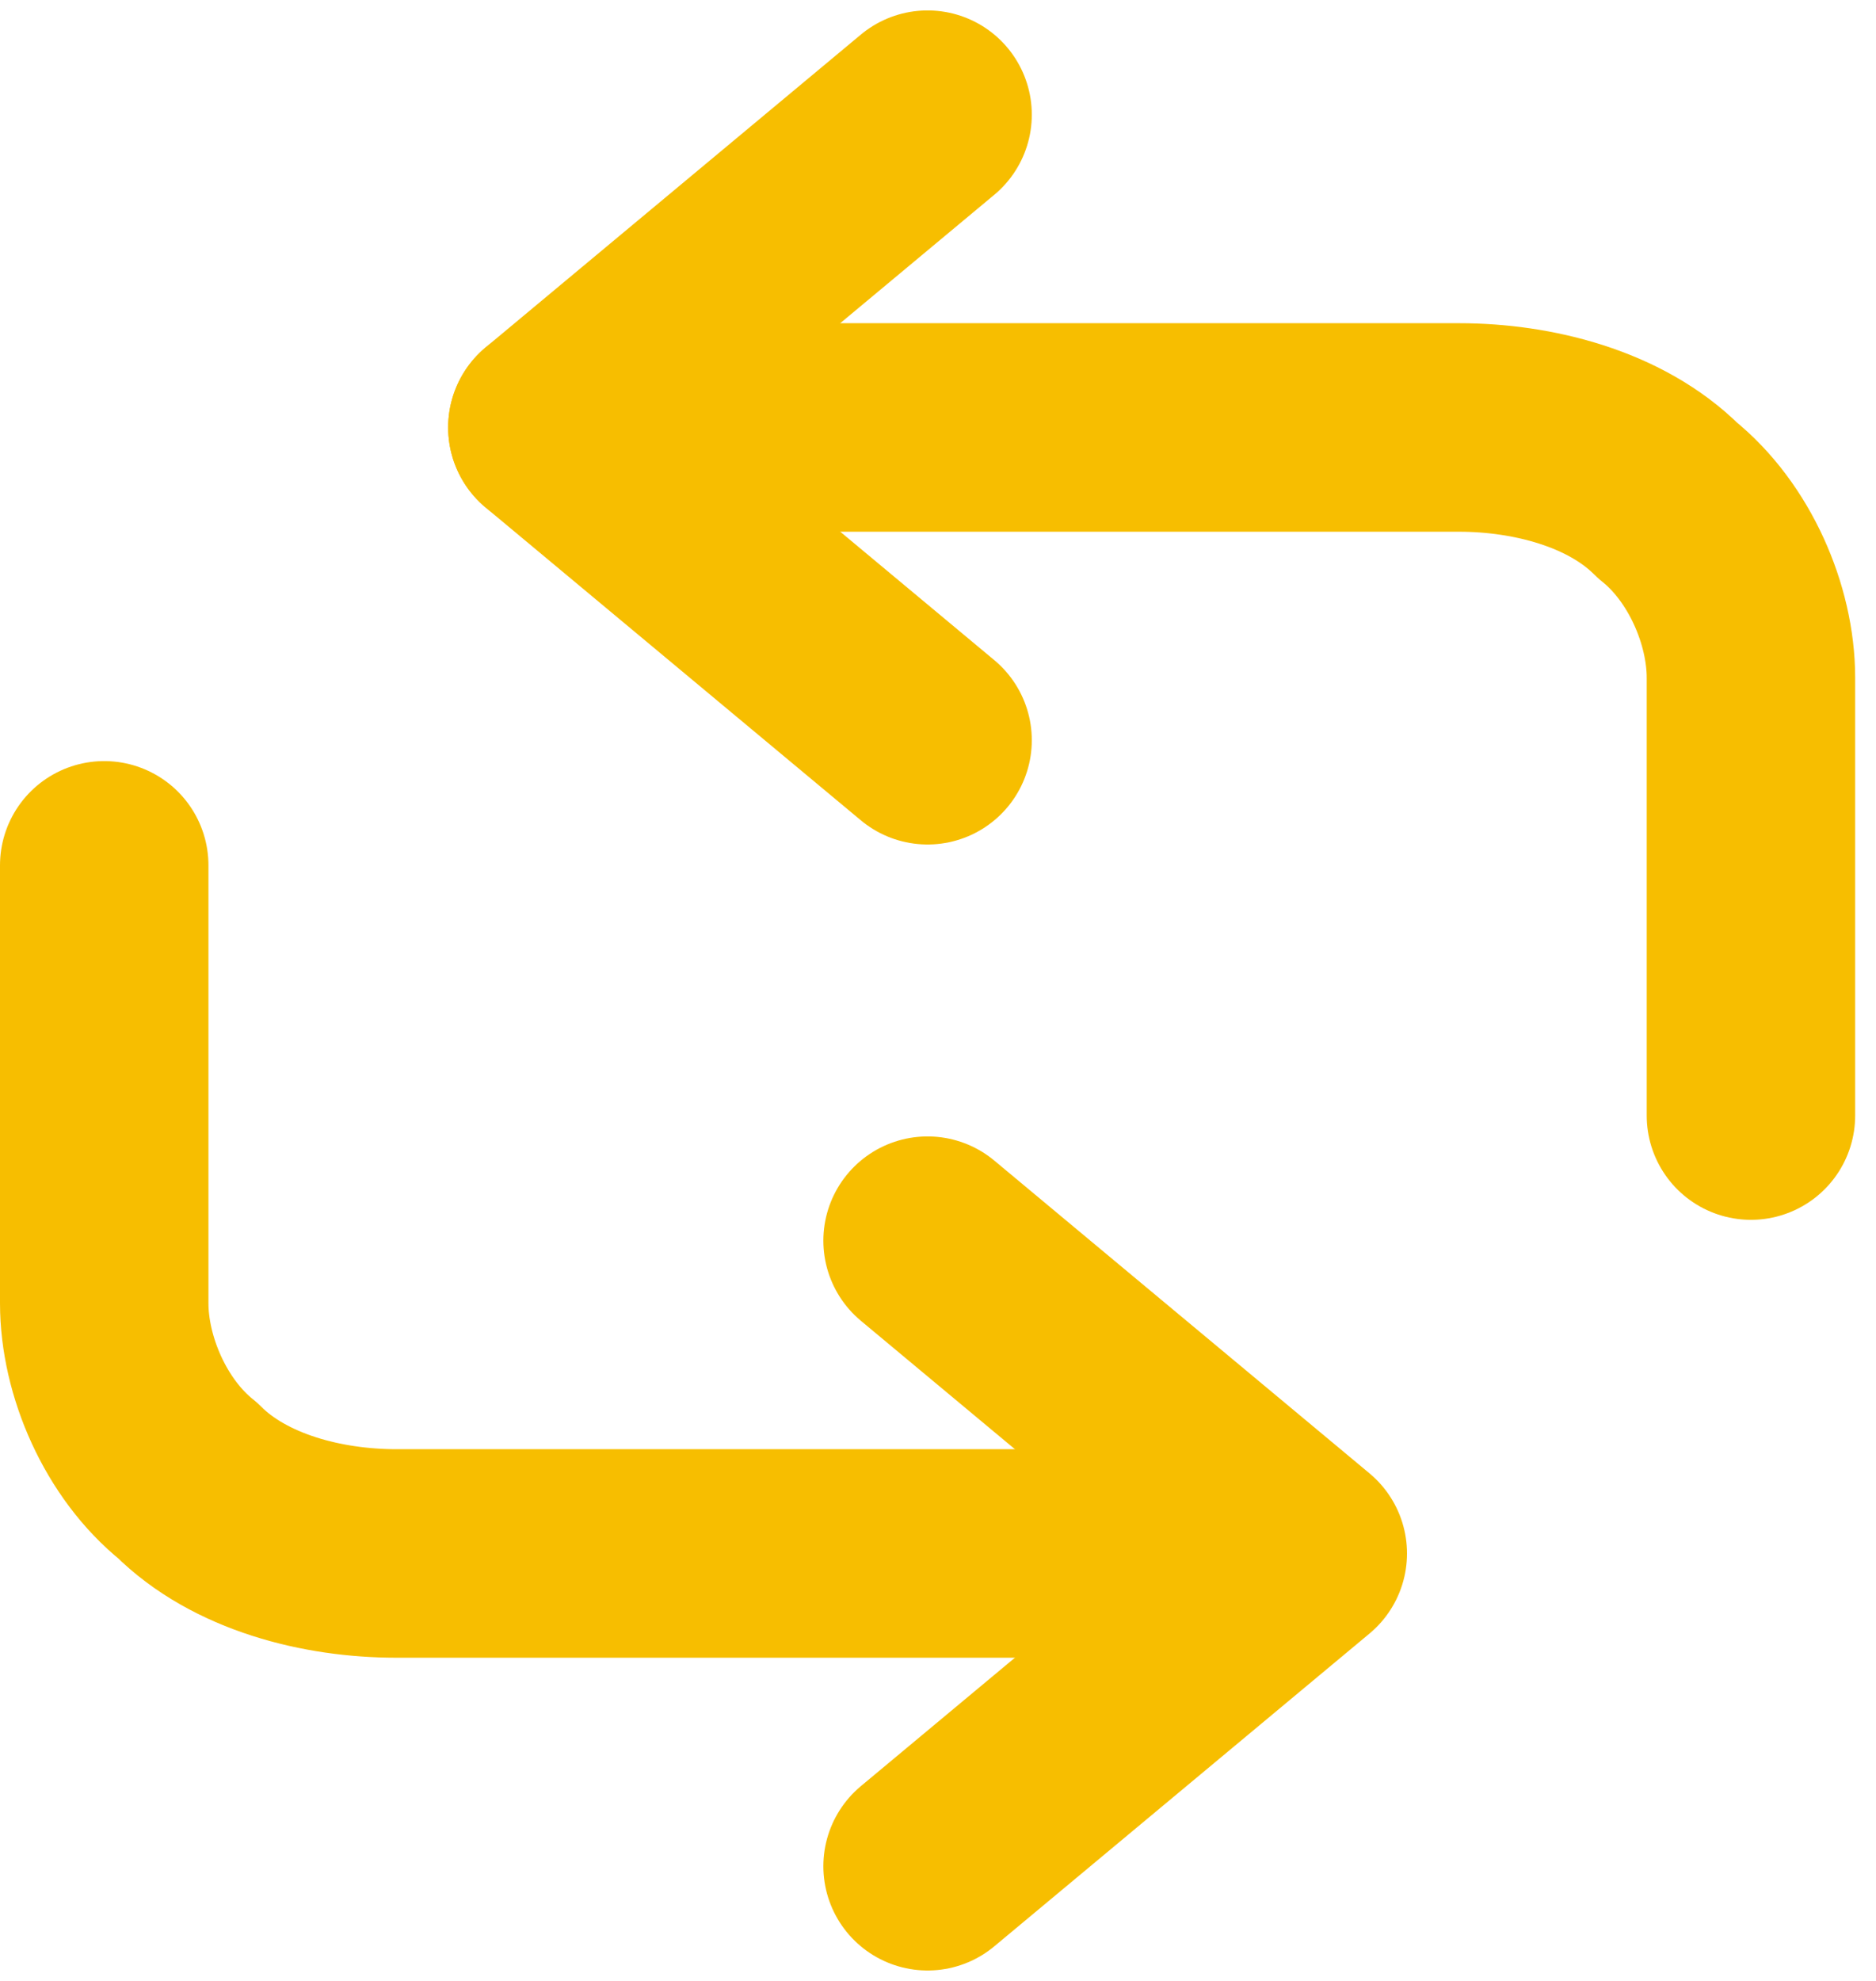 <?xml version="1.0" encoding="UTF-8"?>
<svg id="Capa_1" xmlns="http://www.w3.org/2000/svg" version="1.1" viewBox="0 0 18 19">
  <!-- Generator: Adobe Illustrator 29.2.1, SVG Export Plug-In . SVG Version: 2.1.0 Build 116)  -->
  <defs>
    <style>
      .st0, .st1 {
        fill: none;
      }

      .st1 {
        stroke: #f7be00;
        stroke-linecap: round;
        stroke-linejoin: round;
        stroke-width: 2px;
      }
    </style>
  </defs>
  <rect class="st0" width="18" height="19"/>
  <path class="st1" d="M8.9,7.1l-3.6-3,3.6-3"/>
  <path class="st1" d="M16.8,10.7v-4.2c0-.6-.3-1.3-.8-1.7-.5-.5-1.3-.7-2-.7H5.3"/>
  <path class="st1" d="M8.9,11.9l3.6,3-3.6,3"/>
  <path class="st1" d="M1,8.3v4.2c0,.6.3,1.3.8,1.7.5.5,1.3.7,2,.7h8.6"/>
</svg>